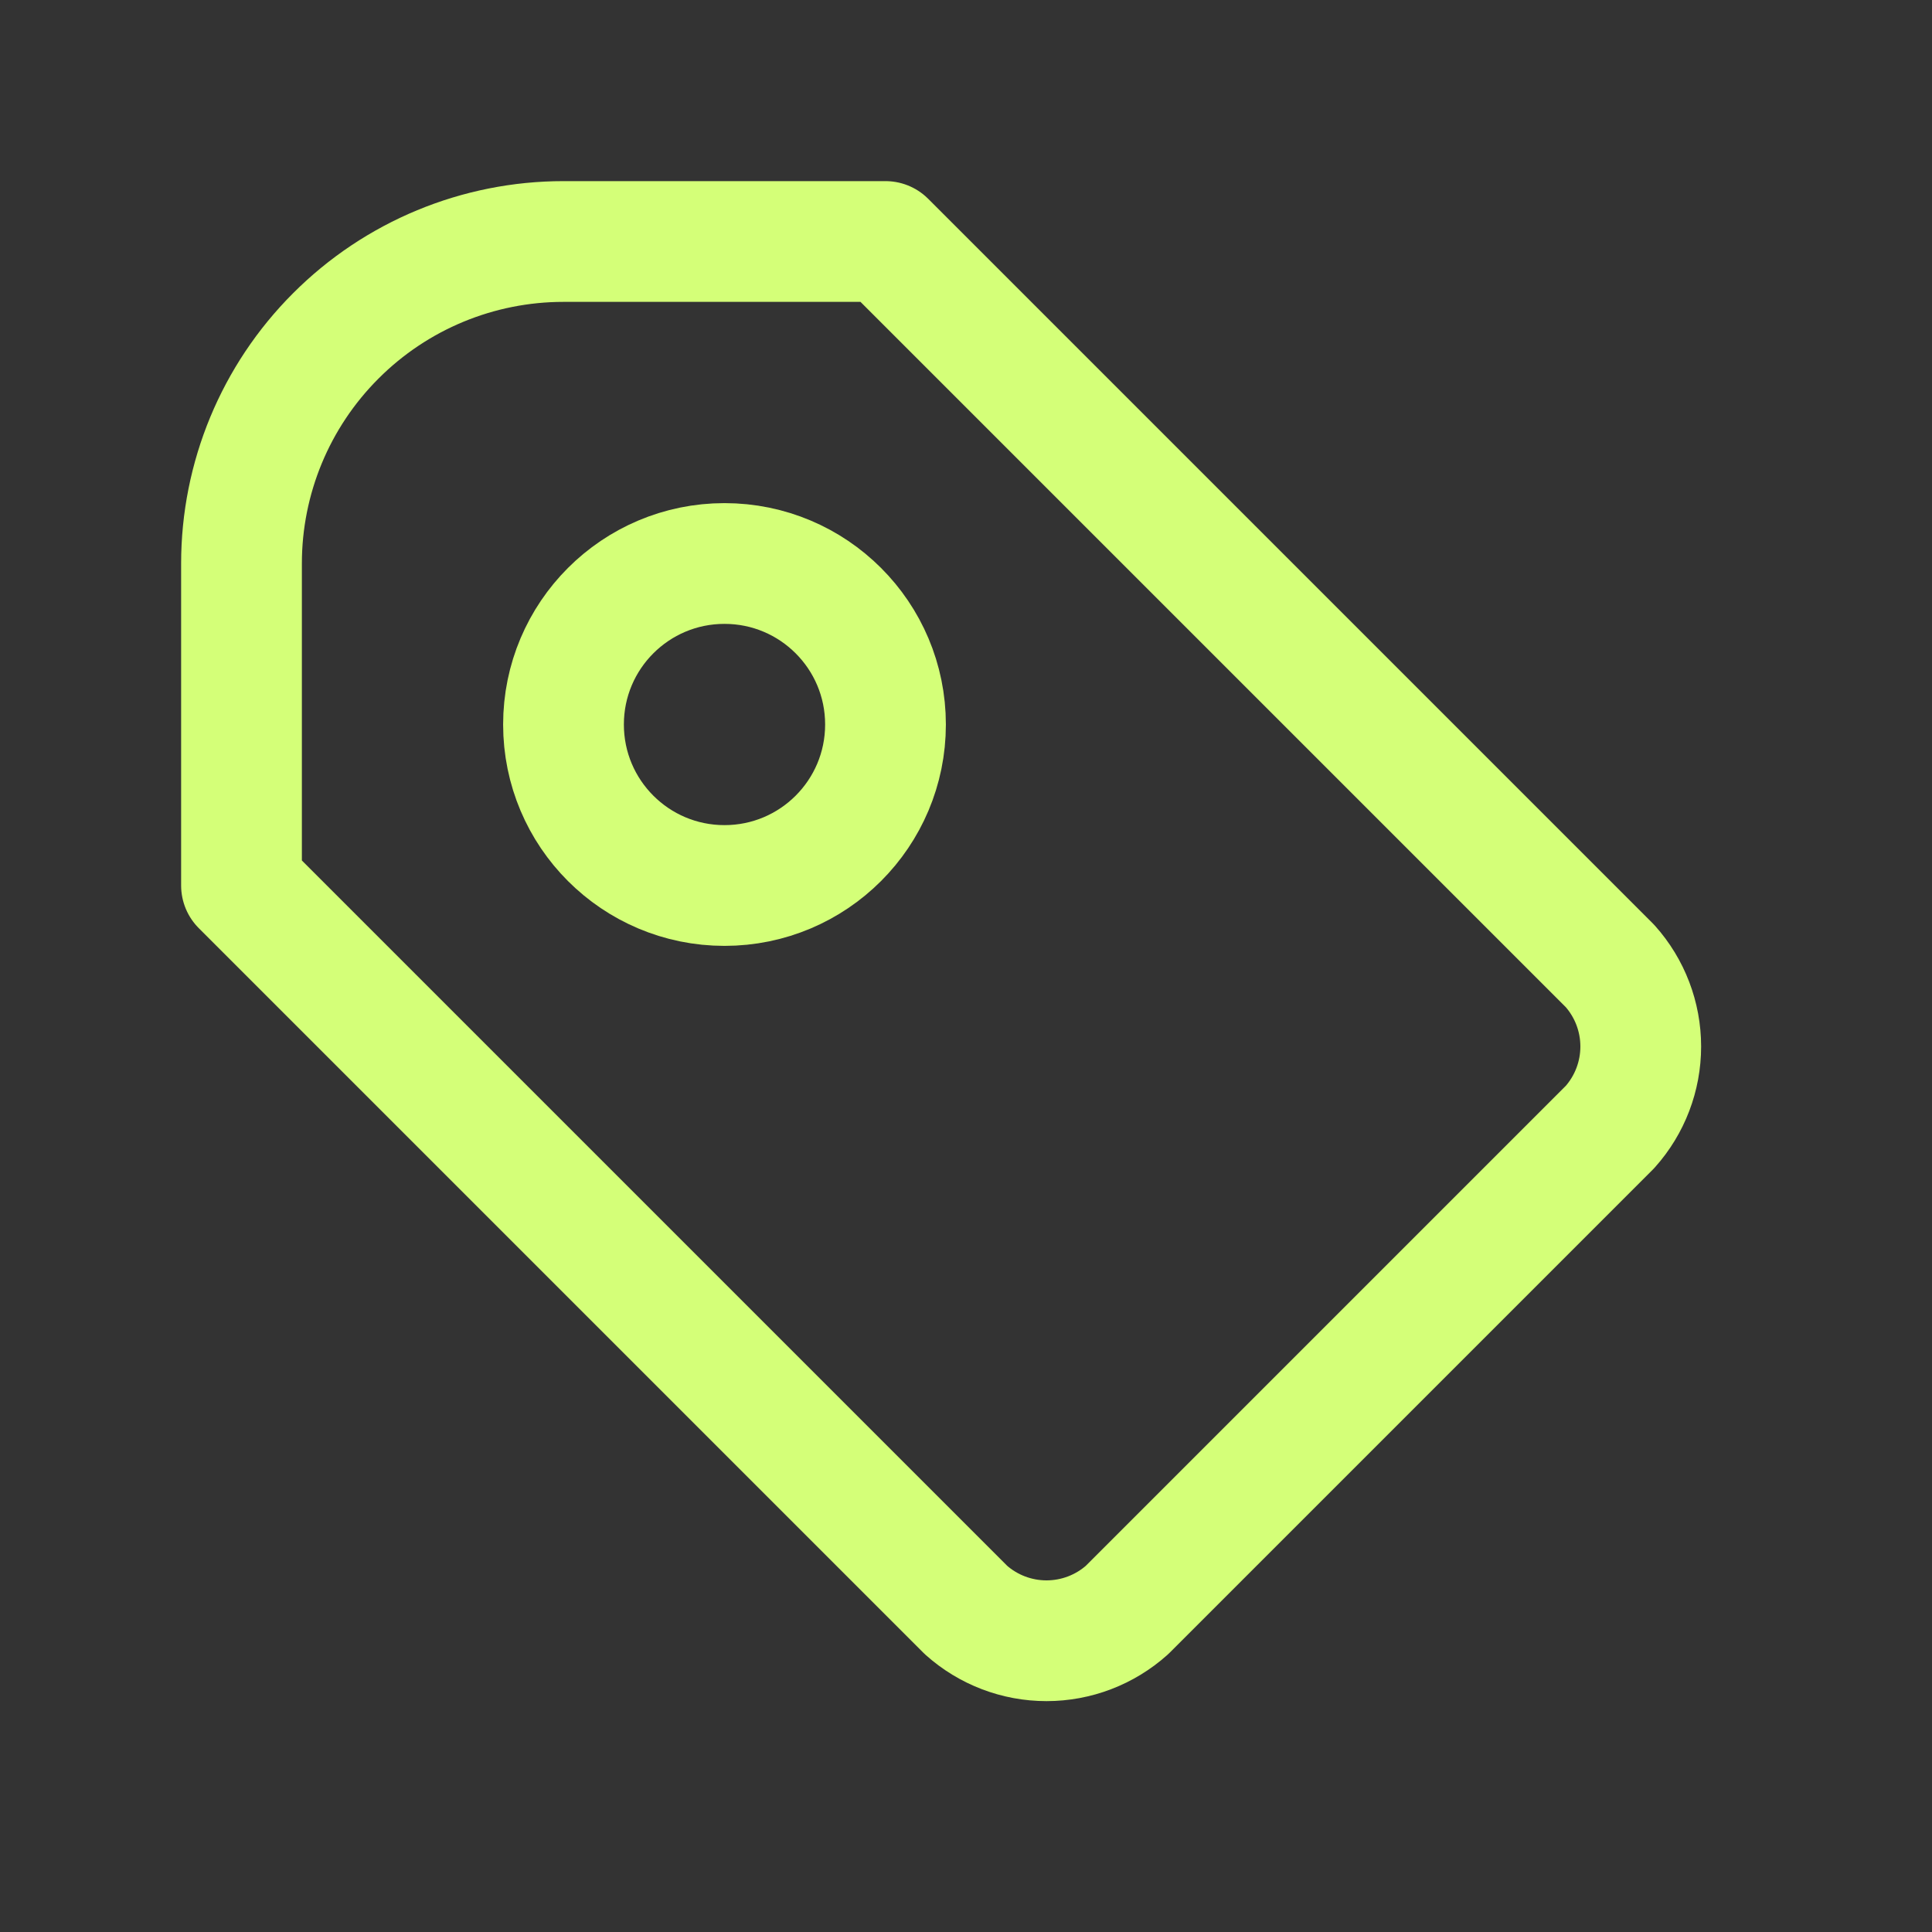 <svg width="24" height="24" viewBox="0 0 24 24" fill="none" xmlns="http://www.w3.org/2000/svg">
<rect x="0" y="0" width="24" height="24" fill="#333333" stroke="none"/>
<path d="M11 3L20 12C20.246 12.275 20.382 12.631 20.382 13C20.382 13.369 20.246 13.725 20 14L14 20C13.725 20.246 13.369 20.382 13 20.382C12.631 20.382 12.275 20.246 12 20L3 11V7C3 5.939 3.421 4.922 4.172 4.172C4.922 3.421 5.939 3 7 3H11Z" stroke="#D4FF78" stroke-width="1.5" stroke-linecap="round" stroke-linejoin="round"/>
<path d="M9 11C10.105 11 11 10.105 11 9C11 7.895 10.105 7 9 7C7.895 7 7 7.895 7 9C7 10.105 7.895 11 9 11Z" stroke="#D4FF78" stroke-width="1.5" stroke-linecap="round" stroke-linejoin="round"/>
</svg>
